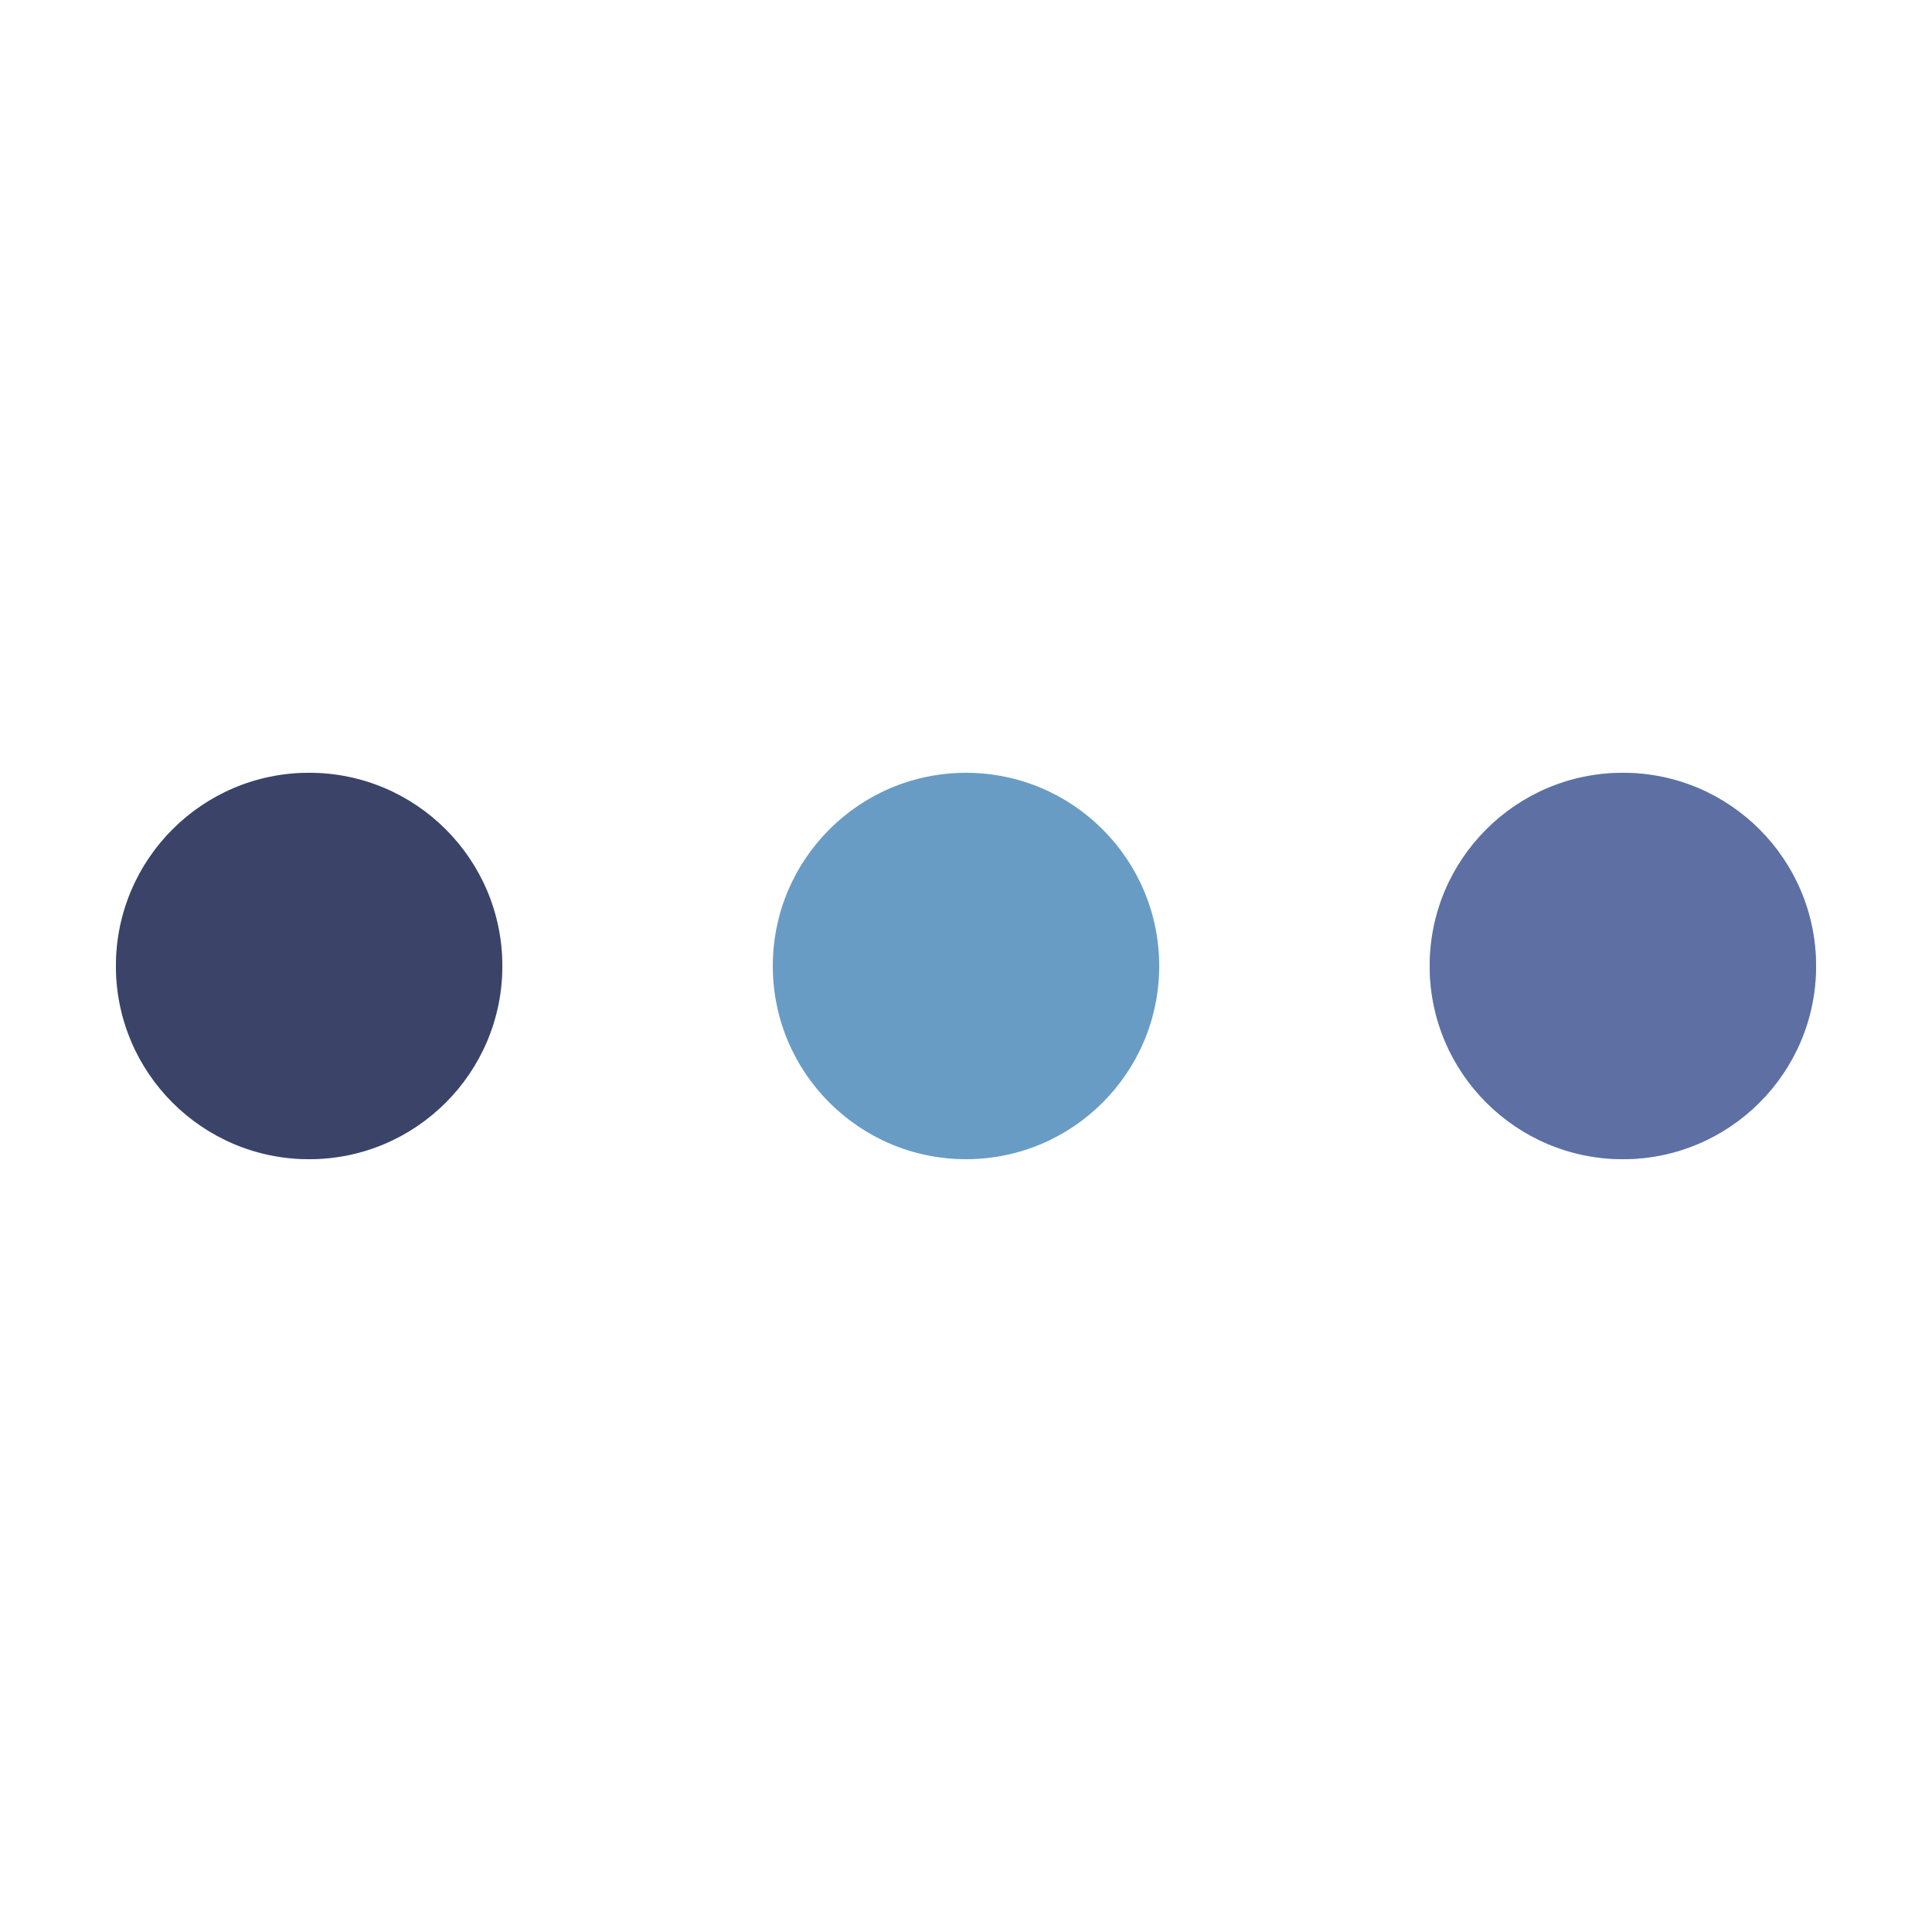 <?xml version="1.0" encoding="utf-8"?>
<svg xmlns="http://www.w3.org/2000/svg" xmlns:xlink="http://www.w3.org/1999/xlink" style="margin: auto; background: none; display: block; shape-rendering: auto;" width="200px" height="200px" viewBox="0 0 100 100" preserveAspectRatio="xMidYMid">
<circle cx="84" cy="50" r="10" fill="#93dbe9">
    <animate attributeName="r" repeatCount="indefinite" dur="0.532s" calcMode="spline" keyTimes="0;1" values="10;0" keySplines="0 0.5 0.5 1" begin="0s"></animate>
    <animate attributeName="fill" repeatCount="indefinite" dur="2.128s" calcMode="discrete" keyTimes="0;0.25;0.5;0.75;1" values="#93dbe9;#3b4368;#5e6fa3;#689cc5;#93dbe9" begin="0s"></animate>
</circle><circle cx="16" cy="50" r="10" fill="#93dbe9">
  <animate attributeName="r" repeatCount="indefinite" dur="2.128s" calcMode="spline" keyTimes="0;0.25;0.5;0.75;1" values="0;0;10;10;10" keySplines="0 0.5 0.5 1;0 0.5 0.5 1;0 0.5 0.5 1;0 0.5 0.5 1" begin="0s"></animate>
  <animate attributeName="cx" repeatCount="indefinite" dur="2.128s" calcMode="spline" keyTimes="0;0.25;0.5;0.75;1" values="16;16;16;50;84" keySplines="0 0.5 0.5 1;0 0.5 0.5 1;0 0.5 0.5 1;0 0.5 0.5 1" begin="0s"></animate>
</circle><circle cx="50" cy="50" r="10" fill="#689cc5">
  <animate attributeName="r" repeatCount="indefinite" dur="2.128s" calcMode="spline" keyTimes="0;0.25;0.5;0.75;1" values="0;0;10;10;10" keySplines="0 0.5 0.5 1;0 0.5 0.5 1;0 0.5 0.5 1;0 0.5 0.5 1" begin="-0.532s"></animate>
  <animate attributeName="cx" repeatCount="indefinite" dur="2.128s" calcMode="spline" keyTimes="0;0.25;0.5;0.75;1" values="16;16;16;50;84" keySplines="0 0.5 0.5 1;0 0.5 0.5 1;0 0.5 0.5 1;0 0.5 0.5 1" begin="-0.532s"></animate>
</circle><circle cx="84" cy="50" r="10" fill="#5e6fa3">
  <animate attributeName="r" repeatCount="indefinite" dur="2.128s" calcMode="spline" keyTimes="0;0.25;0.5;0.75;1" values="0;0;10;10;10" keySplines="0 0.5 0.5 1;0 0.5 0.5 1;0 0.5 0.5 1;0 0.5 0.5 1" begin="-1.064s"></animate>
  <animate attributeName="cx" repeatCount="indefinite" dur="2.128s" calcMode="spline" keyTimes="0;0.25;0.5;0.75;1" values="16;16;16;50;84" keySplines="0 0.5 0.5 1;0 0.5 0.5 1;0 0.5 0.5 1;0 0.5 0.5 1" begin="-1.064s"></animate>
</circle><circle cx="16" cy="50" r="10" fill="#3b4368">
  <animate attributeName="r" repeatCount="indefinite" dur="2.128s" calcMode="spline" keyTimes="0;0.25;0.5;0.75;1" values="0;0;10;10;10" keySplines="0 0.5 0.5 1;0 0.5 0.5 1;0 0.5 0.5 1;0 0.5 0.5 1" begin="-1.596s"></animate>
  <animate attributeName="cx" repeatCount="indefinite" dur="2.128s" calcMode="spline" keyTimes="0;0.25;0.5;0.75;1" values="16;16;16;50;84" keySplines="0 0.5 0.5 1;0 0.5 0.5 1;0 0.5 0.5 1;0 0.5 0.5 1" begin="-1.596s"></animate>
</circle>
<!-- [ldio] generated by https://loading.io/ --></svg>
